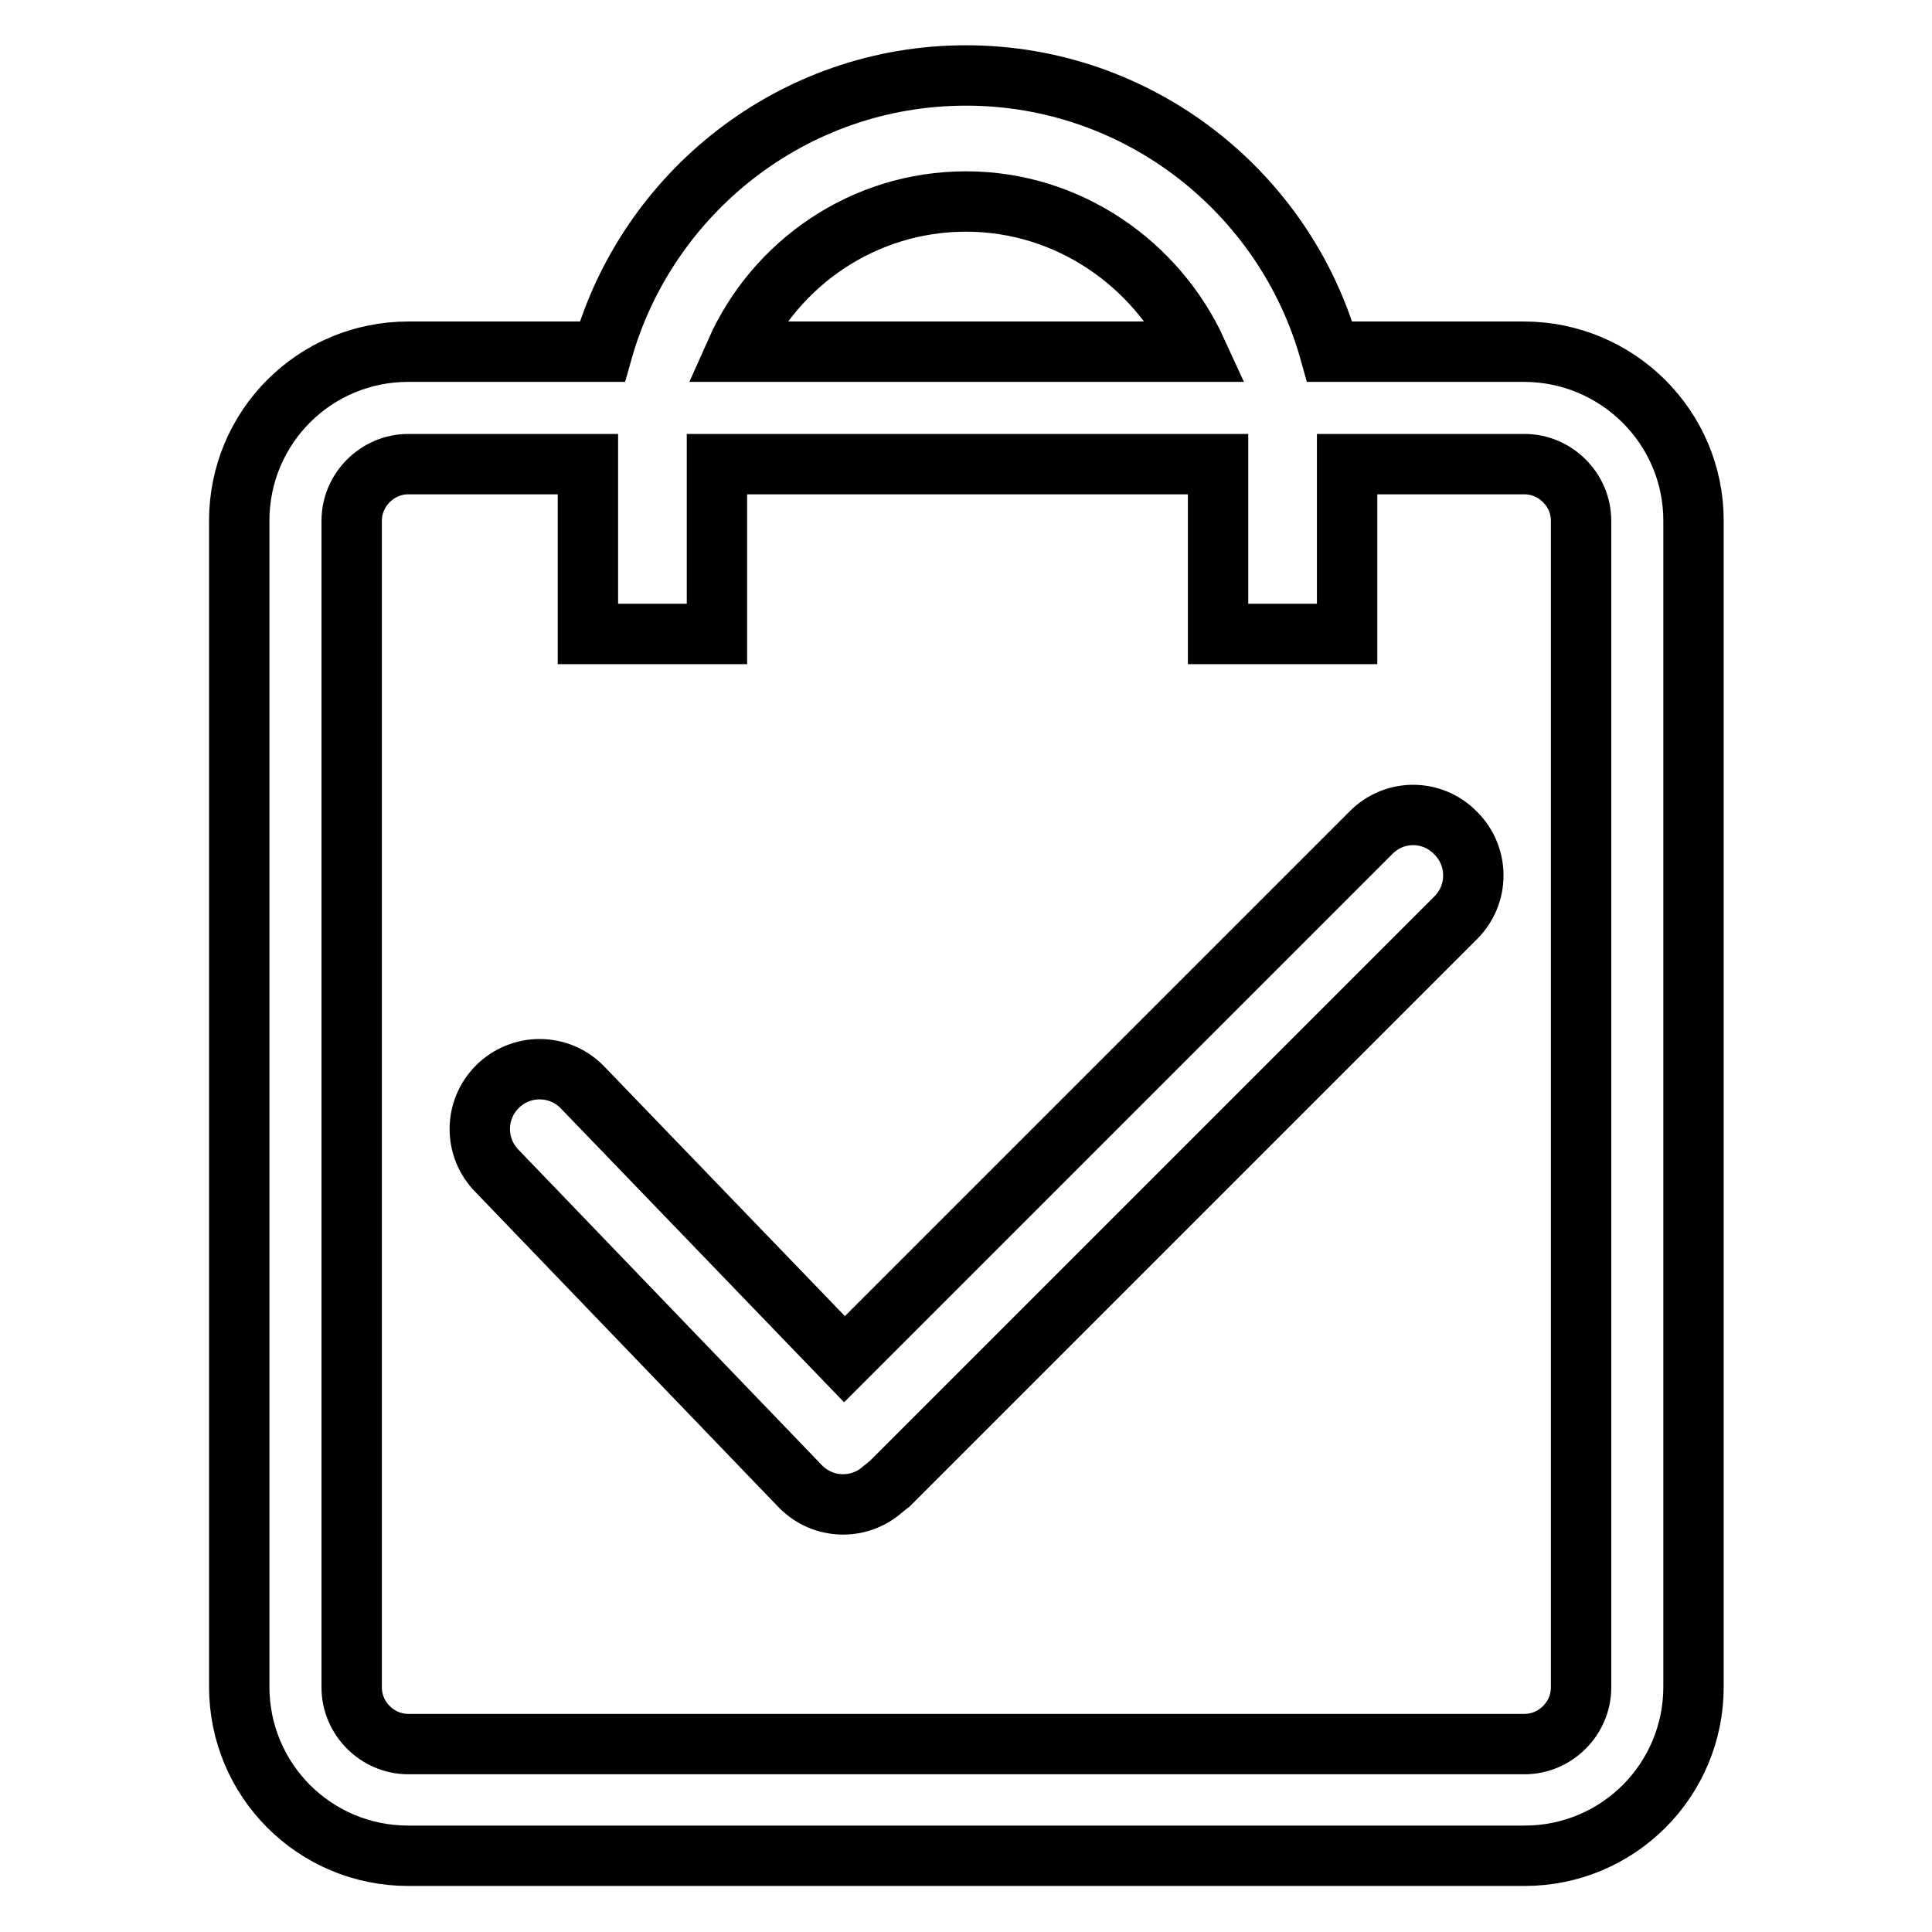 <?xml version="1.0" encoding="utf-8"?>
<!-- Svg Vector Icons : http://www.onlinewebfonts.com/icon -->
<!DOCTYPE svg PUBLIC "-//W3C//DTD SVG 1.1//EN" "http://www.w3.org/Graphics/SVG/1.1/DTD/svg11.dtd">
<svg version="1.1" xmlns="http://www.w3.org/2000/svg" xmlns:xlink="http://www.w3.org/1999/xlink" x="0px" y="0px" viewBox="0 0 256 256" enable-background="new 0 0 256 256" xml:space="preserve">
<g> <path stroke-width="8" fill-opacity="0" stroke="#000000"  d="M181.7,110.3l-69.8,69.8L77.1,144c-3.1-3.1-8.1-3.1-11.2,0c-3.1,3.1-3.1,8.1,0,11.2l40.2,41.8 c3,3,7.7,3.1,10.8,0.4c0.4-0.3,0.7-0.6,1-0.8l75-75c3.1-3.1,3.1-8.1,0-11.2C189.8,107.2,184.8,107.2,181.7,110.3z M201.9,46.6 h-25.7C170.3,25.5,150.9,10,128,10c-23,0-42.3,15.6-48.2,36.6H54.1c-12.4,0-22.4,10-22.4,22.4v154.5c0,12.4,10,22.4,22.4,22.4 h147.9c12.4,0,22.4-10,22.4-22.4V69C224.4,56.6,214.3,46.6,201.9,46.6z M128,26.7c13.6,0,25.3,8.3,30.6,19.9H97.5 C102.7,34.9,114.4,26.7,128,26.7z M209.5,223.6c0,4.1-3.4,7.5-7.5,7.5H54.1c-4.1,0-7.5-3.4-7.5-7.5V69c0-4.1,3.4-7.5,7.5-7.5h23.8 V84H95V61.5h66.4l0,0V84h17.1V61.5h23.5c4.1,0,7.5,3.4,7.5,7.5V223.6z"/></g>
</svg>